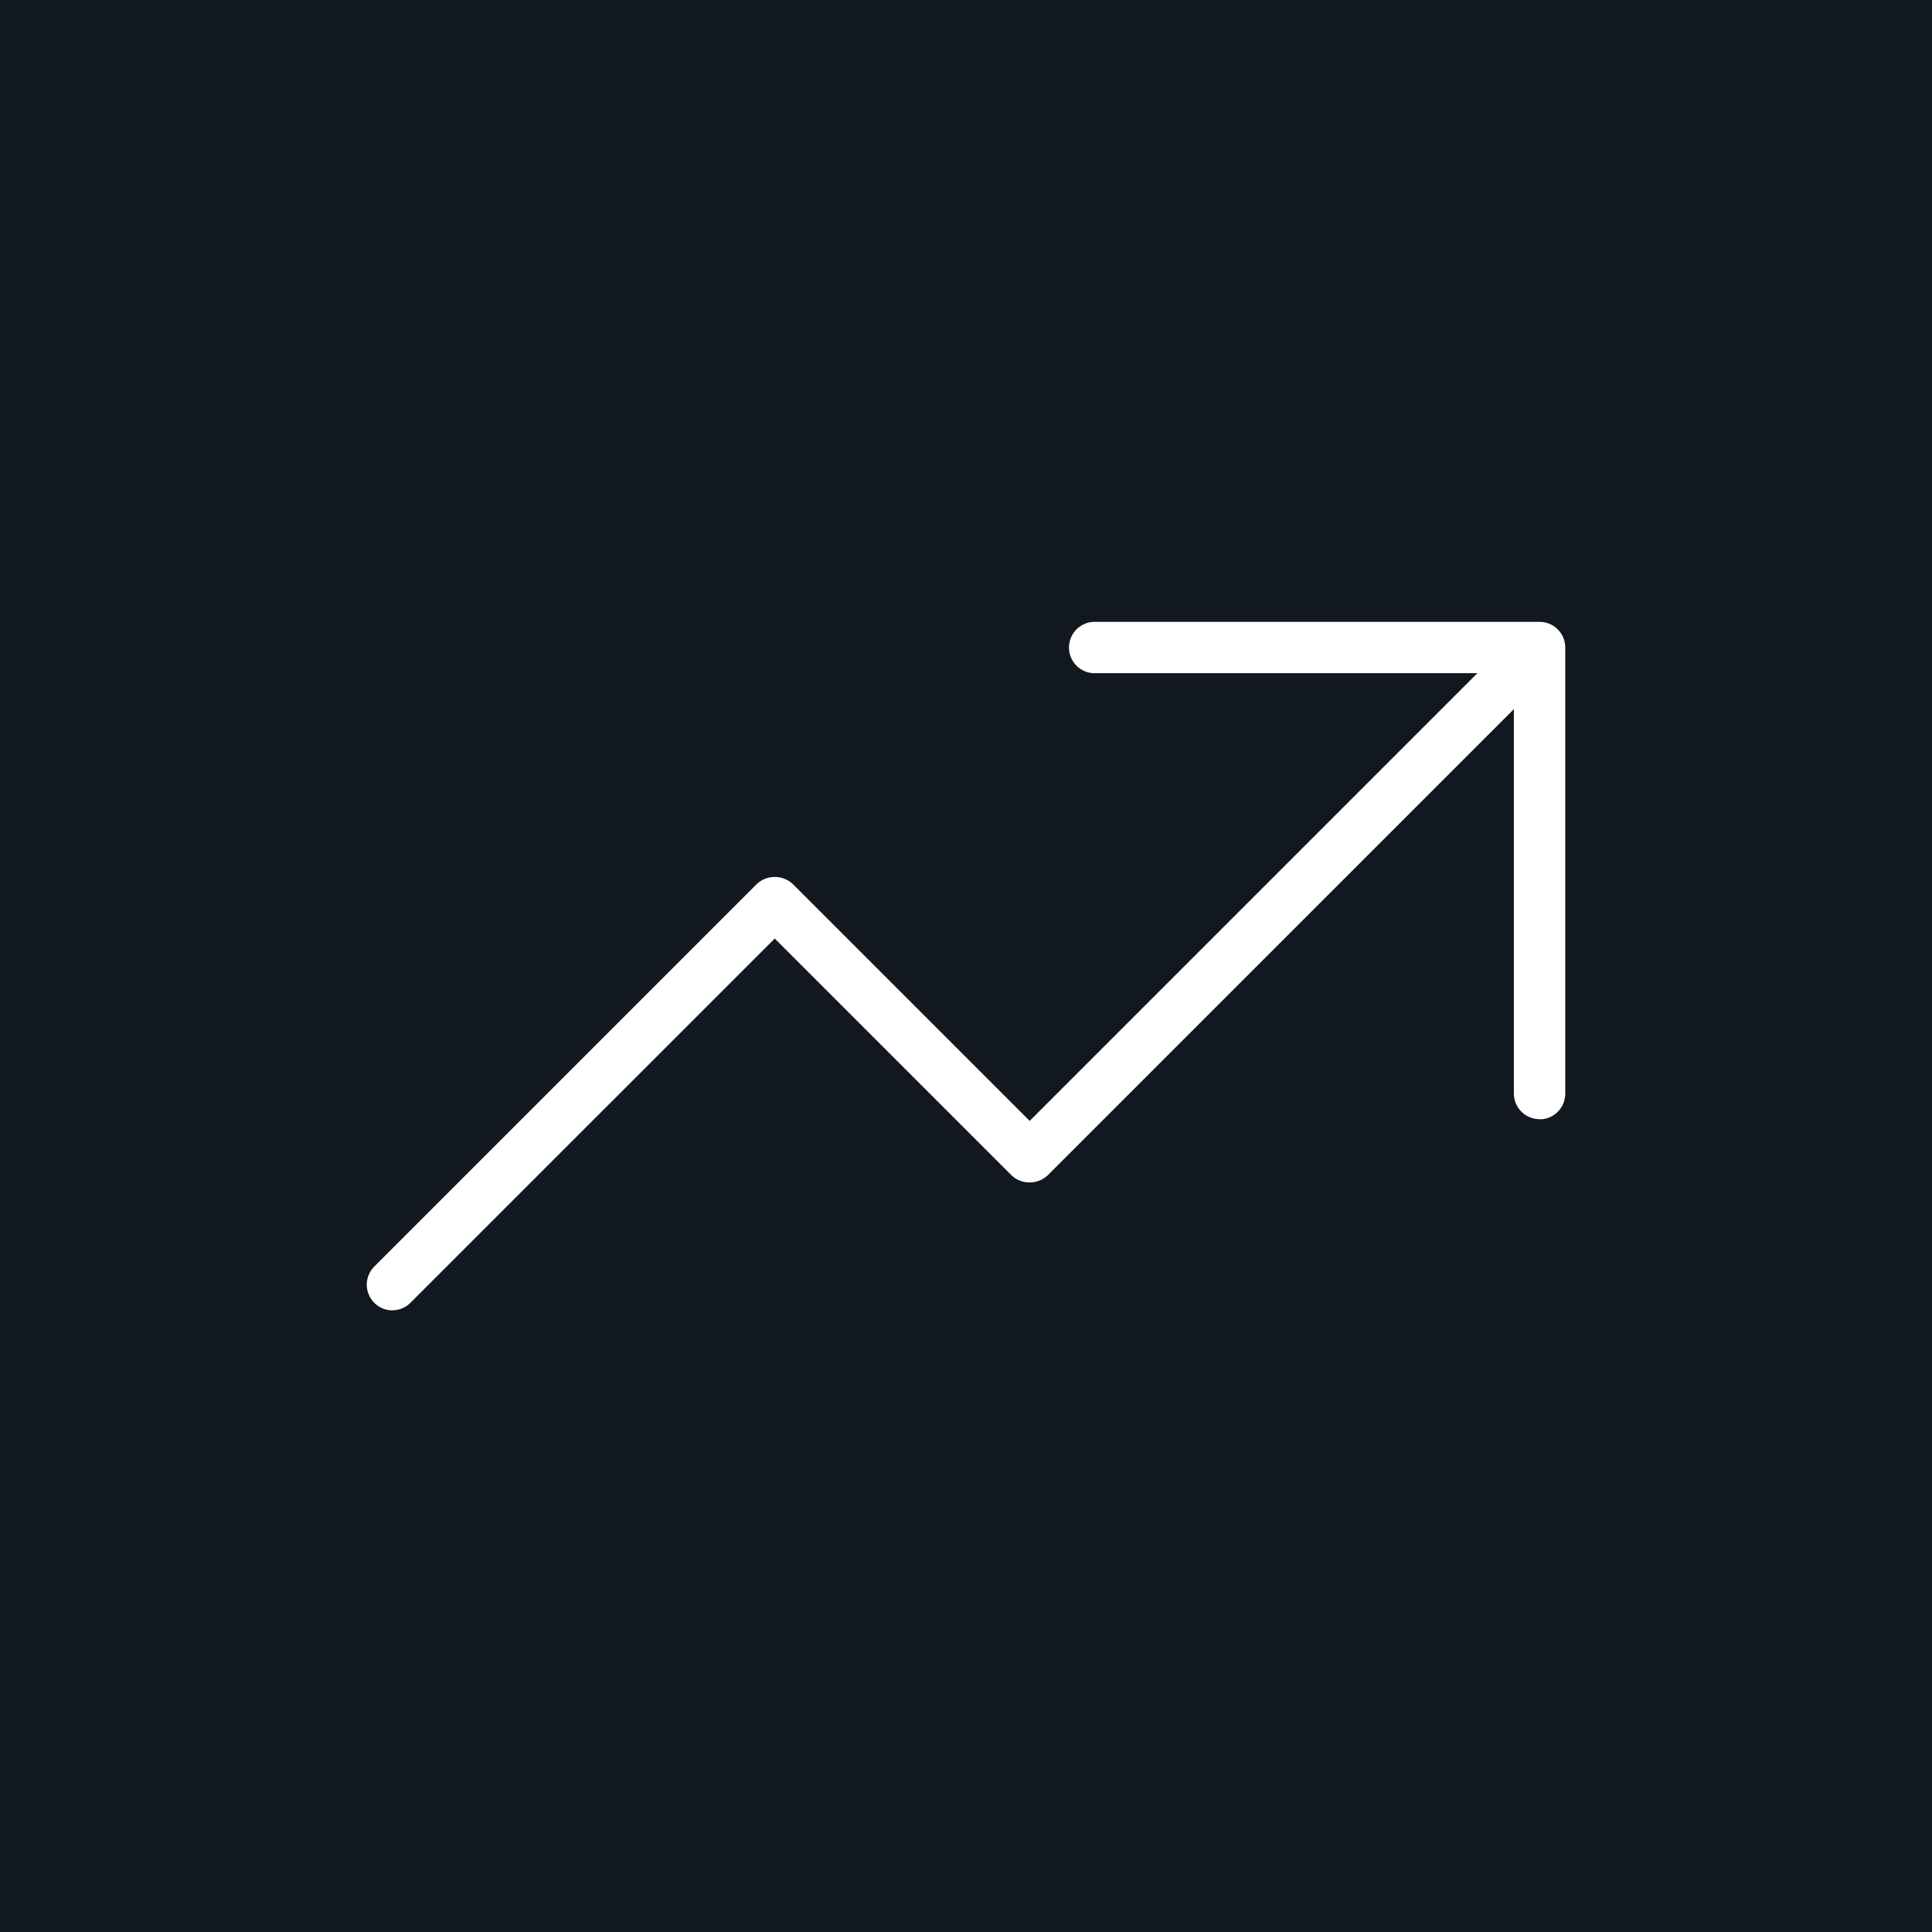 <svg xmlns="http://www.w3.org/2000/svg" width="64" height="64" viewBox="0 0 64 64"><g id="Grupo_14361" data-name="Grupo 14361" transform="translate(21401.627 5334.217)"><rect id="Ret&#xE2;ngulo_37717" data-name="Ret&#xE2;ngulo 37717" width="64" height="64" transform="translate(-21401.627 -5334.217)" fill="#12181f"></rect><path id="Caminho_81429" data-name="Caminho 81429" d="M177.464,347.906a.851.851,0,0,1-.6-1.452l12.667-12.667a.876.876,0,0,1,1.2,0l7.843,7.843,16.288-16.287a.851.851,0,0,1,1.2,1.2l-16.89,16.889a.876.876,0,0,1-1.2,0l-7.843-7.843-12.066,12.065a.846.846,0,0,1-.6.249" transform="translate(-21566.092 -5638.716)" fill="#fff"></path><path id="Caminho_81430" data-name="Caminho 81430" d="M230.932,341.573a.85.85,0,0,1-.851-.85V326.8H216.154a.851.851,0,0,1,0-1.7h14.778a.85.85,0,0,1,.851.851v14.778a.85.85,0,0,1-.851.85" transform="translate(-21581.559 -5638.717)" fill="#fff"></path></g></svg>